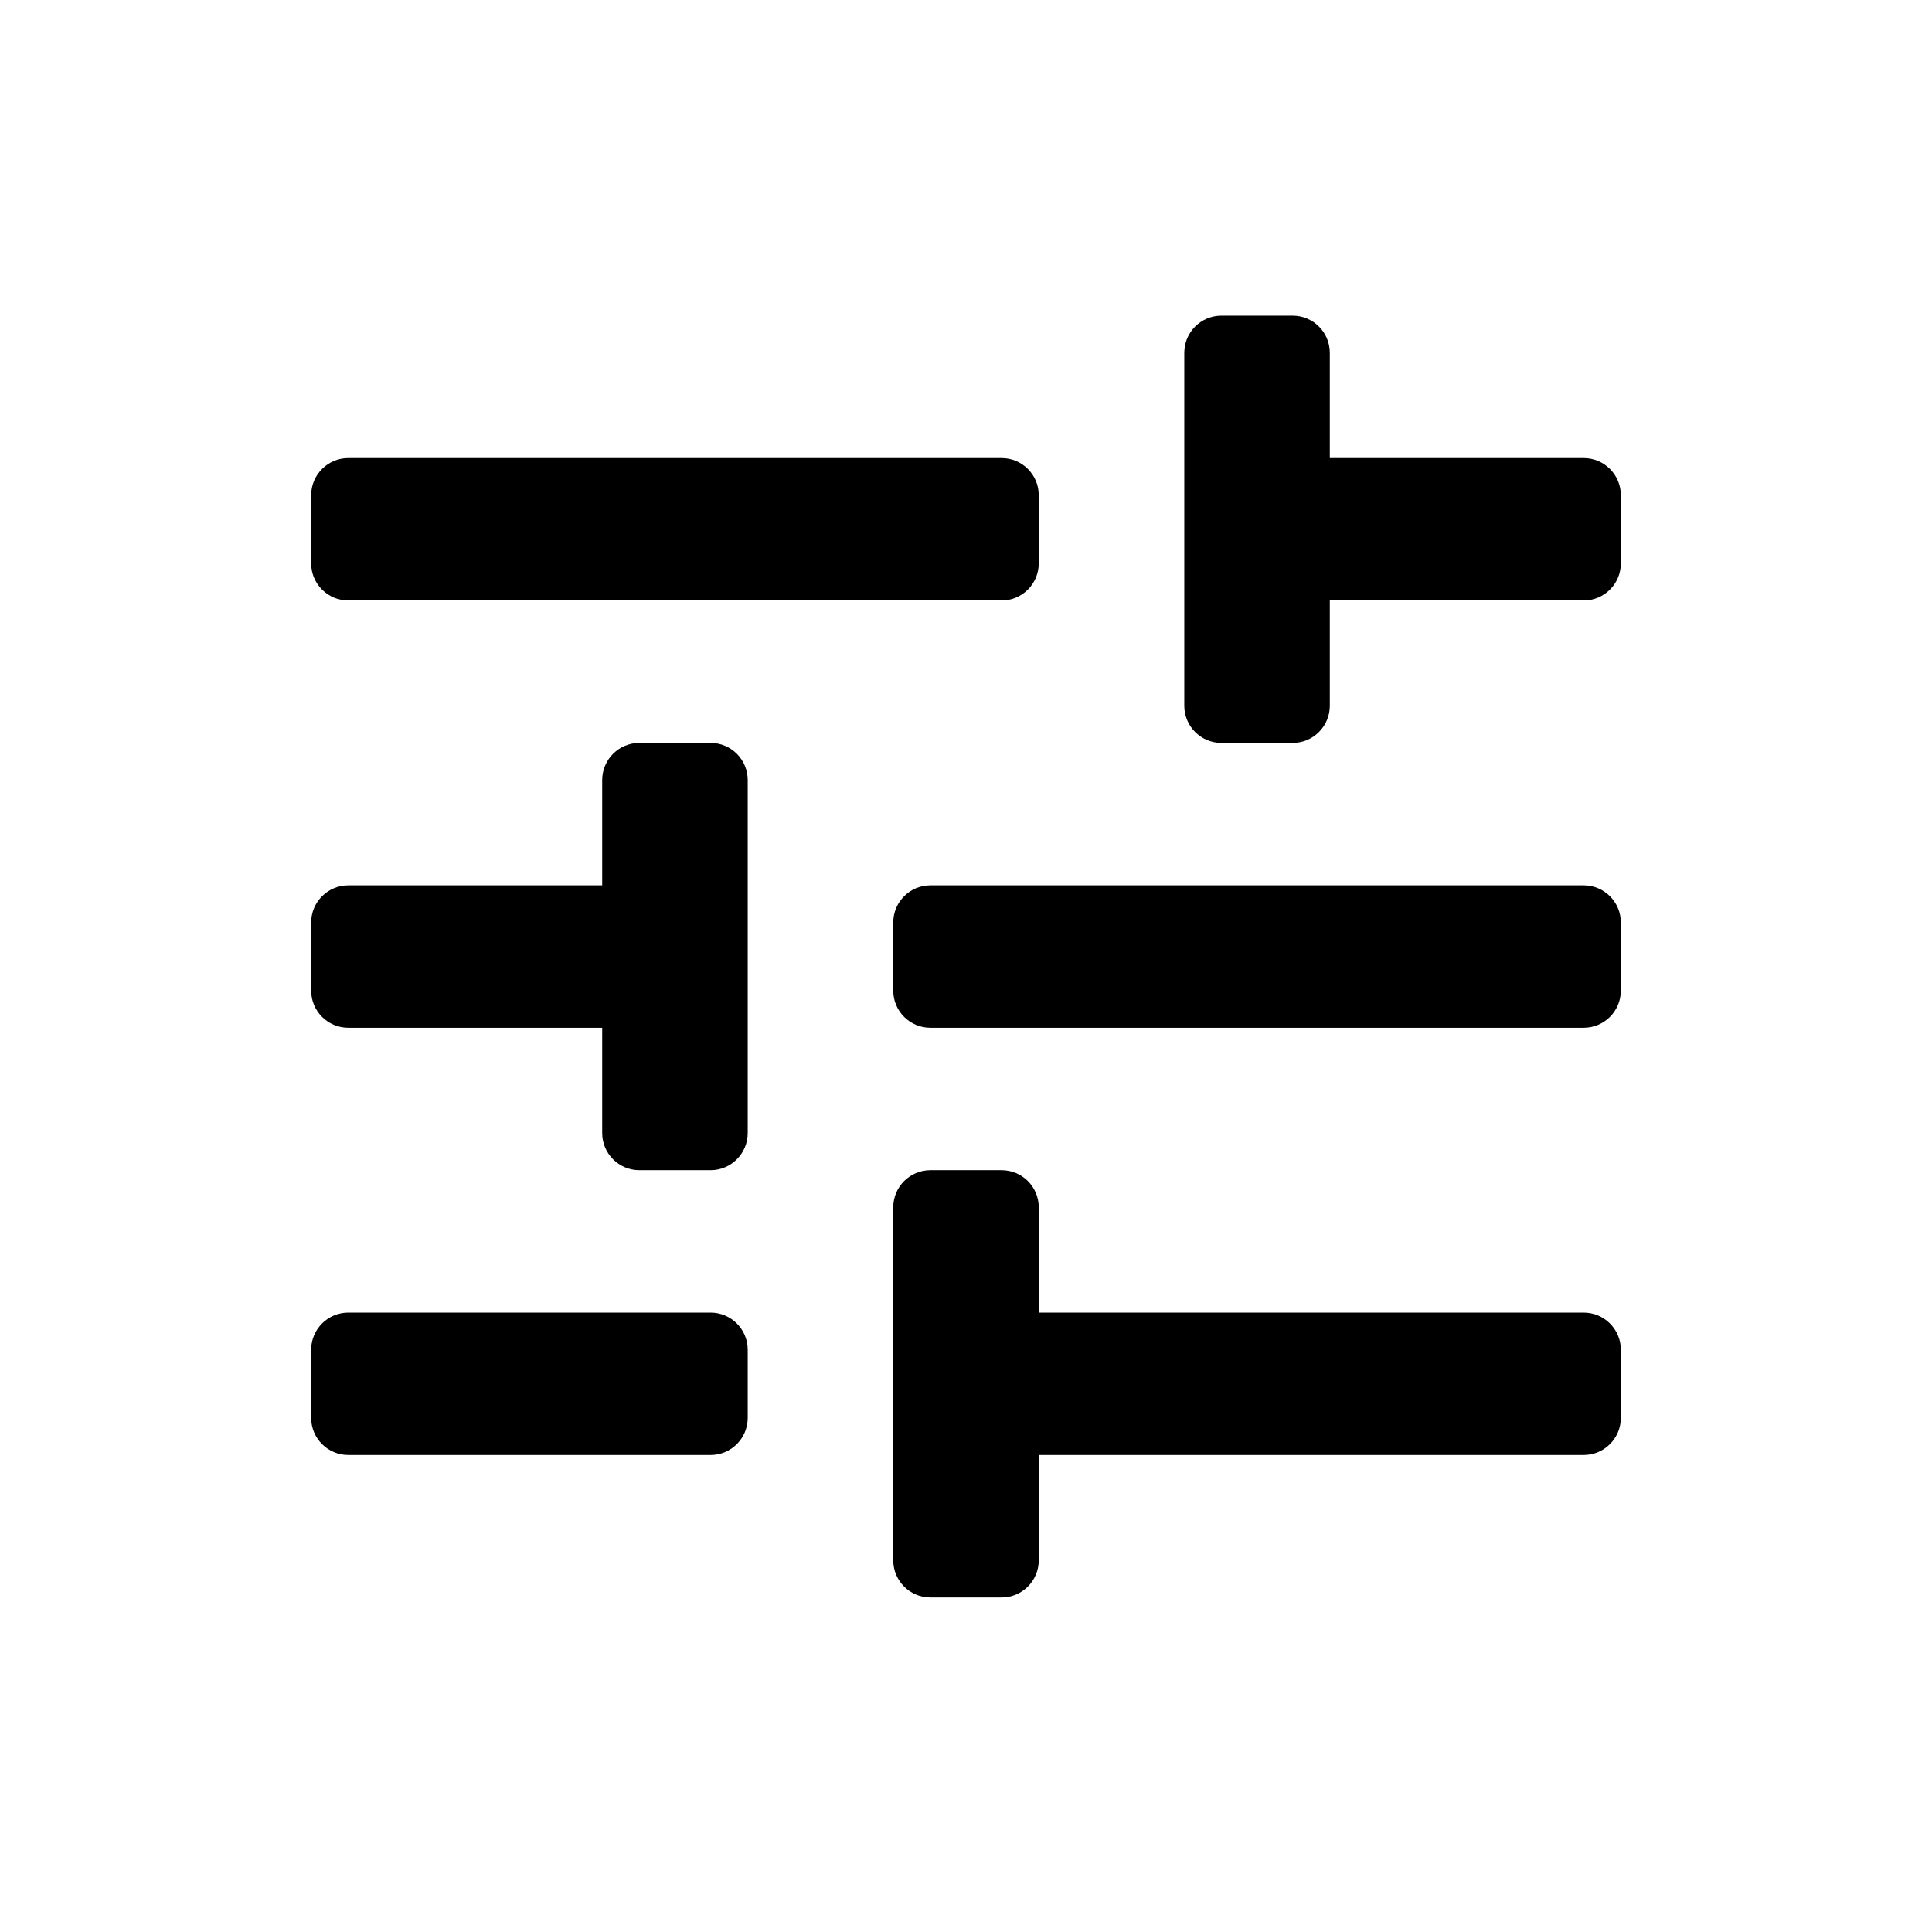 <svg width="52" height="52" viewBox="0 0 52 52" fill="none" xmlns="http://www.w3.org/2000/svg">
<path d="M9.375 35.329C8.823 35.329 8.375 35.777 8.375 36.329V38.162C8.375 38.715 8.823 39.162 9.375 39.162H19.125C19.677 39.162 20.125 38.715 20.125 38.162V36.329C20.125 35.777 19.677 35.329 19.125 35.329H9.375ZM9.375 12.329C8.823 12.329 8.375 12.777 8.375 13.329V15.162C8.375 15.715 8.823 16.162 9.375 16.162H26.958C27.511 16.162 27.958 15.715 27.958 15.162V13.329C27.958 12.777 27.511 12.329 26.958 12.329H9.375ZM26.958 42.996C27.511 42.996 27.958 42.548 27.958 41.996V39.162H42.625C43.177 39.162 43.625 38.715 43.625 38.162V36.329C43.625 35.777 43.177 35.329 42.625 35.329H27.958V32.496C27.958 31.943 27.511 31.496 26.958 31.496H25.042C24.489 31.496 24.042 31.943 24.042 32.496V41.996C24.042 42.548 24.489 42.996 25.042 42.996H26.958ZM17.208 19.996C16.656 19.996 16.208 20.443 16.208 20.996V23.829H9.375C8.823 23.829 8.375 24.277 8.375 24.829V26.662C8.375 27.215 8.823 27.662 9.375 27.662H16.208V30.496C16.208 31.048 16.656 31.496 17.208 31.496H19.125C19.677 31.496 20.125 31.048 20.125 30.496V20.996C20.125 20.443 19.677 19.996 19.125 19.996H17.208ZM42.625 27.662C43.177 27.662 43.625 27.215 43.625 26.662V24.829C43.625 24.277 43.177 23.829 42.625 23.829H25.042C24.489 23.829 24.042 24.277 24.042 24.829V26.662C24.042 27.215 24.489 27.662 25.042 27.662H42.625ZM31.875 18.996C31.875 19.548 32.323 19.996 32.875 19.996H34.792C35.344 19.996 35.792 19.548 35.792 18.996V16.162H42.625C43.177 16.162 43.625 15.715 43.625 15.162V13.329C43.625 12.777 43.177 12.329 42.625 12.329H35.792V9.496C35.792 8.943 35.344 8.496 34.792 8.496H32.875C32.323 8.496 31.875 8.943 31.875 9.496V18.996Z" fill="black"/>
</svg>
